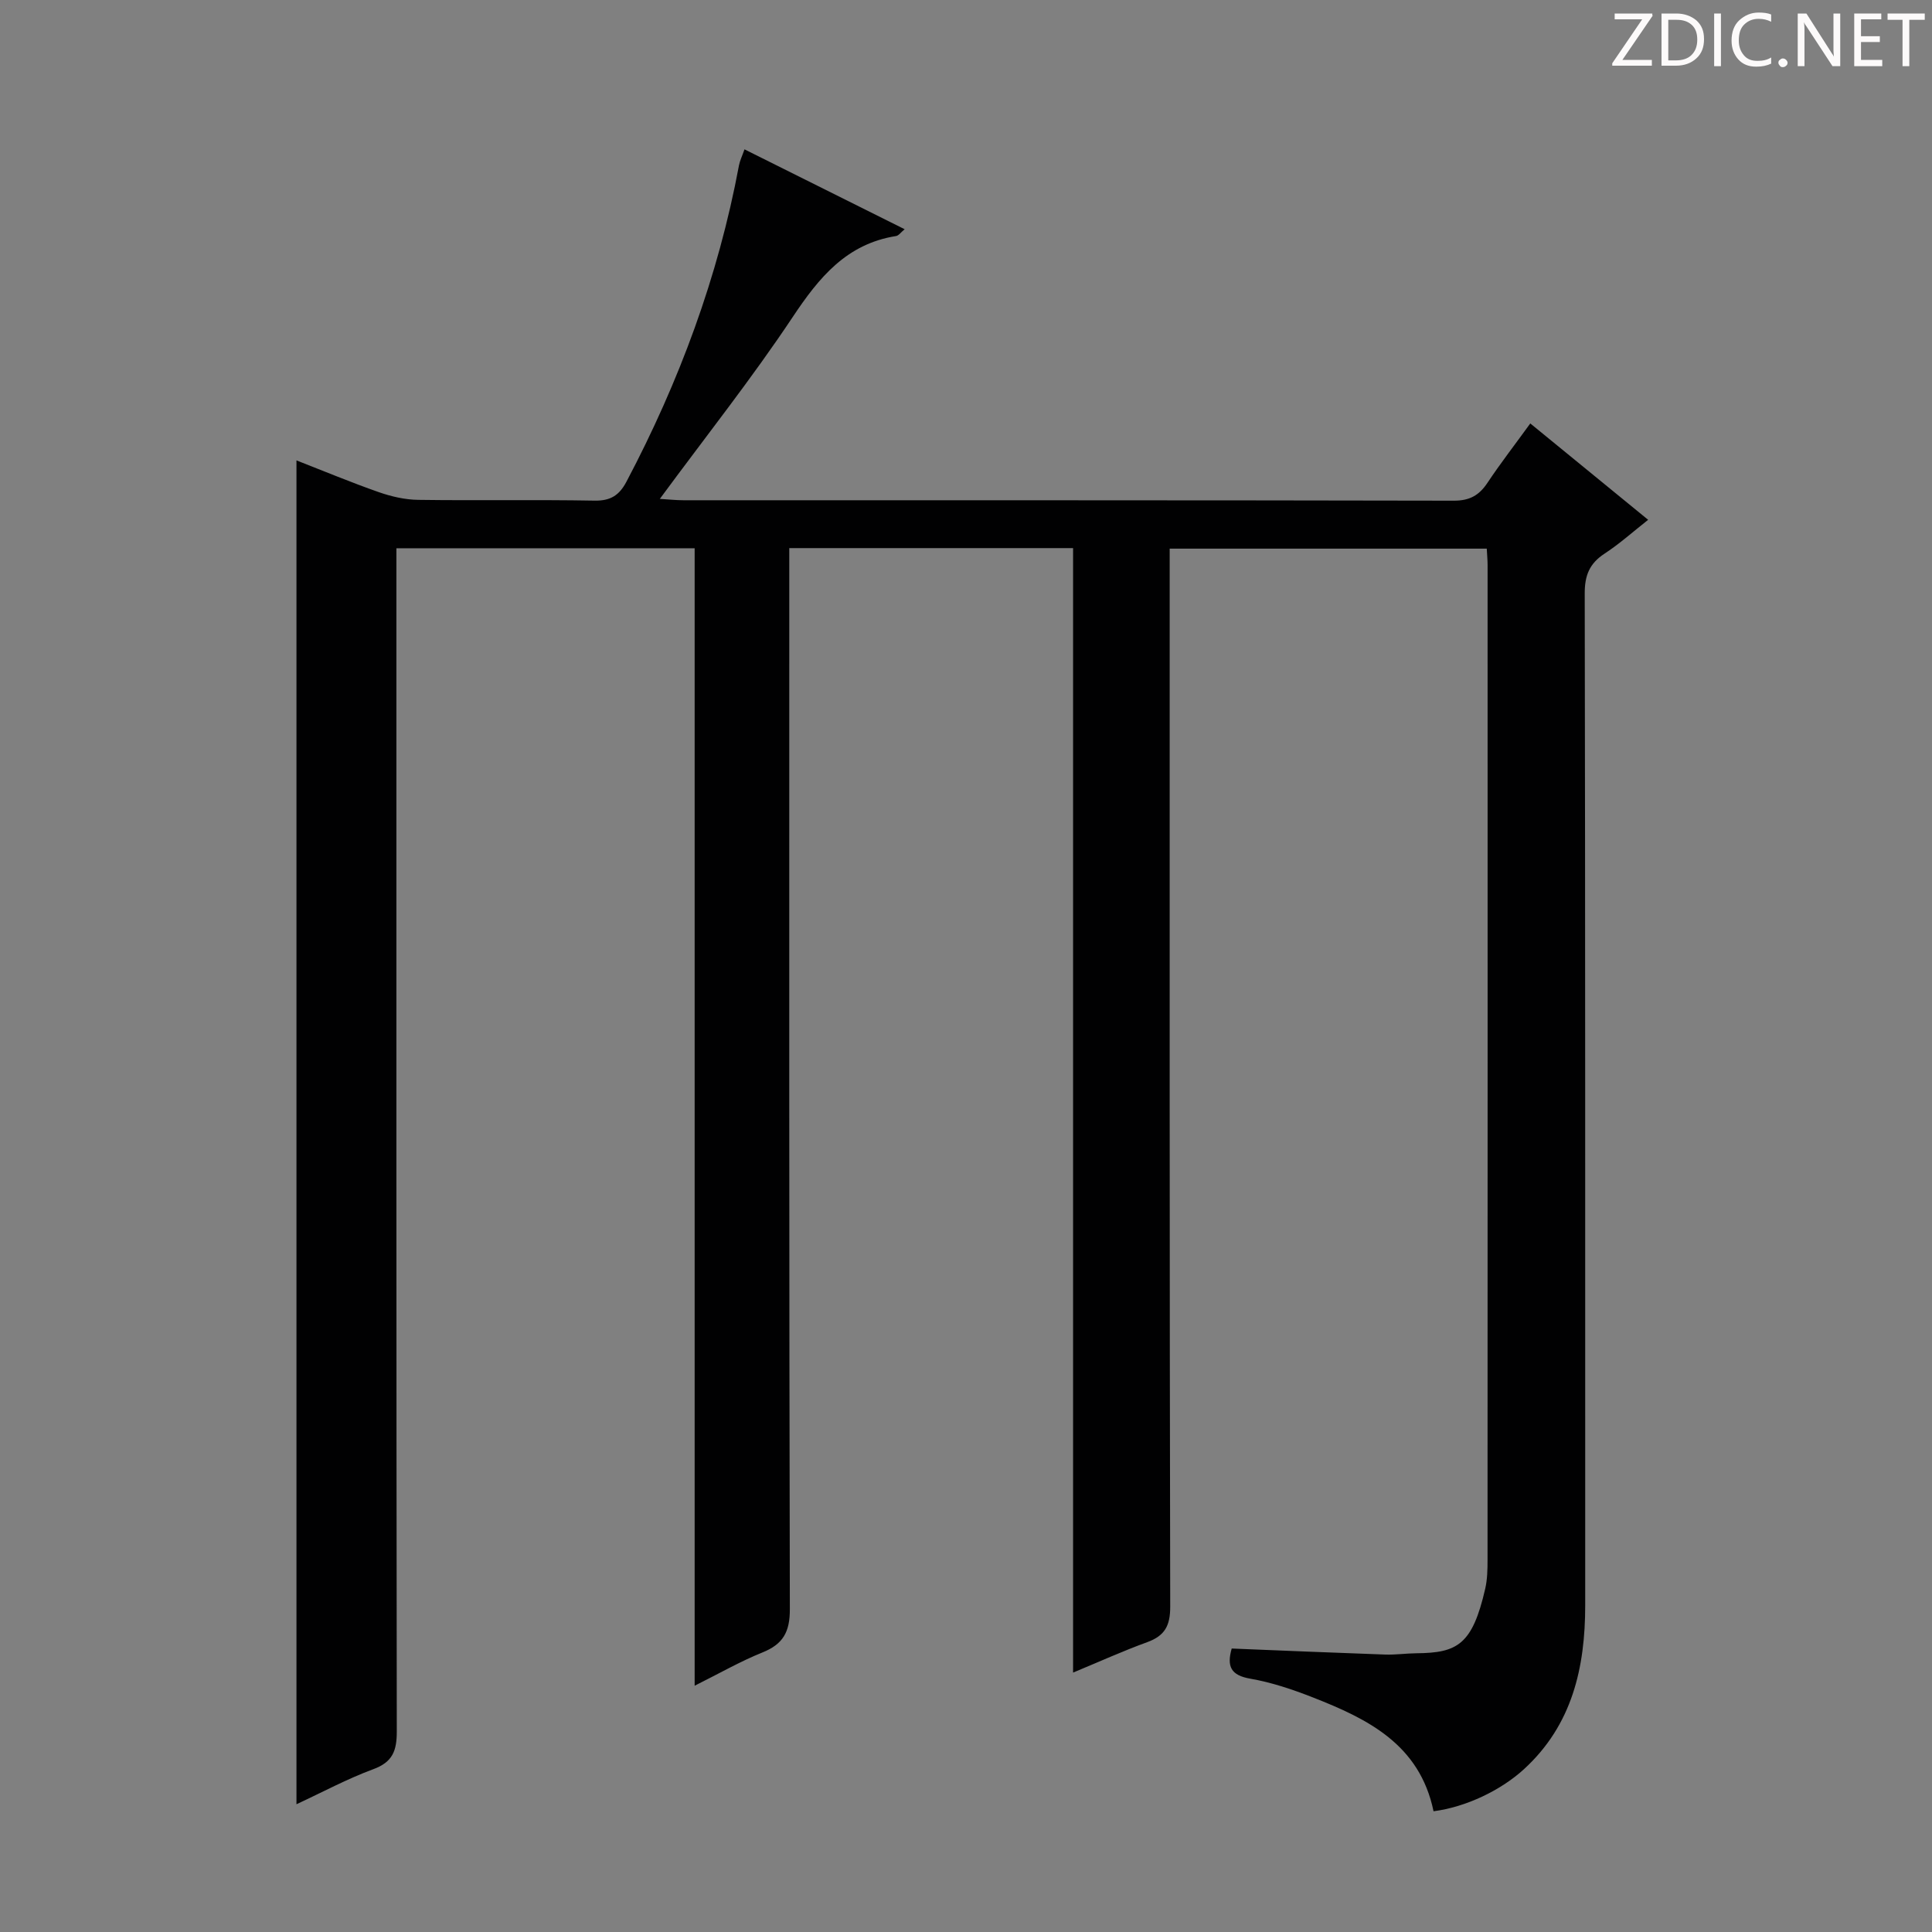 <svg enable-background="new 0 0 400 400" viewBox="0 0 400 400" xmlns="http://www.w3.org/2000/svg"><rect x="0" y="0" width="400" height="400" fill="#808080" stroke="none"/><g fill="#fcfafa"><path d="m342.2 3.2-6.3 9.2h6.1v1.2h-8.2v-.5l6.2-9.1h-5.7v-1.2h7.8v.4z"/><path d="m344 13.7v-10.9h3.1c1.6 0 3 .5 4.1 1.4 1.1 1 1.6 2.2 1.6 3.9s-.5 3-1.6 4-2.5 1.5-4.2 1.5h-3zm1.4-9.6v8.4h1.6c1.4 0 2.5-.4 3.2-1.1.8-.8 1.2-1.8 1.2-3.2s-.4-2.4-1.2-3.1-1.8-1-3.1-1z"/><path d="m356.3 2.8v10.9h-1.4v-10.9z"/><path d="m366.6 13.2c-.8.4-1.8.6-3 .6-1.6 0-2.8-.5-3.7-1.5s-1.4-2.3-1.4-3.9c0-1.7.5-3.2 1.6-4.2s2.4-1.6 4-1.6c1 0 1.9.1 2.6.4v1.5c-.8-.4-1.6-.6-2.6-.6-1.2 0-2.2.4-3 1.2s-1.1 1.9-1.1 3.3c0 1.3.4 2.3 1.1 3.1s1.6 1.1 2.8 1.1c1.1 0 2-.2 2.8-.7v1.3z"/><path d="m368.2 13c0-.3.1-.5.3-.6.2-.2.4-.3.6-.3.3 0 .5.1.7.3s.3.4.3.6-.1.5-.3.6c-.2.2-.4.3-.7.3s-.5-.1-.6-.3c-.2-.2-.3-.4-.3-.6z"/><path d="m381.1 13.7h-1.7l-5.5-8.4c-.2-.2-.3-.5-.4-.7 0 .2.1.8.1 1.5v7.6h-1.4v-10.9h1.8l5.3 8.3c.3.4.4.6.4.8 0-.3-.1-.8-.1-1.6v-7.5h1.4v10.9z"/><path d="m389.7 13.7h-5.8v-10.9h5.6v1.2h-4.2v3.5h3.9v1.2h-3.9v3.7h4.4z"/><path d="m398.4 4.1h-3.1v9.6h-1.4v-9.6h-3.1v-1.3h7.7v1.3z"/></g><path d="m296.8 375c-2.88-13.87-13.65-19.13-25.04-23.59-4.16-1.63-8.49-3.09-12.87-3.85-4.06-.7-4.93-2.53-3.88-6.25 10.65.43 21.22.88 31.8 1.25 2.15.07 4.31-.25 6.47-.27 8.45-.08 11.56-1.76 14.22-13.37.44-1.92.48-3.97.48-5.96.02-68.66.02-137.32.01-205.98 0-.99-.1-1.99-.17-3.39-21.62 0-43.18 0-65.65 0v6.07c0 70.99-.04 141.99.11 212.98.01 3.98-1.14 6.04-4.78 7.36-4.96 1.8-9.78 3.99-15.33 6.29 0-77.81 0-155.15 0-232.81-19.68 0-38.77 0-58.76 0v6.21c0 71.16-.05 142.32.12 213.48.01 4.73-1.41 7.24-5.69 8.96-4.57 1.84-8.88 4.32-14.02 6.88 0-78.98 0-157.06 0-235.5-20.68 0-40.9 0-61.75 0v5.96c0 79.66-.03 159.32.08 238.98.01 3.97-.82 6.36-4.86 7.84-5.39 1.99-10.5 4.75-15.91 7.26 0-92.9 0-185.27 0-278.23 5.69 2.22 11.3 4.56 17.03 6.57 2.61.91 5.45 1.57 8.19 1.6 12.16.17 24.33-.06 36.49.16 3.33.06 5.13-1.11 6.62-3.94 10.92-20.69 18.98-42.41 23.29-65.48.18-.95.63-1.86 1.14-3.31 11.1 5.53 21.98 10.97 33.16 16.54-.79.64-1.24 1.33-1.79 1.41-10.25 1.63-15.93 8.57-21.37 16.74-8.46 12.71-17.98 24.71-27.53 37.68 1.86.11 3.38.28 4.89.28 53.16.01 106.32-.02 159.49.09 3.25.01 5.23-1.08 6.96-3.68 2.67-4.01 5.62-7.82 8.88-12.31 8.12 6.64 16.04 13.11 24.4 19.95-3.1 2.44-5.9 4.96-9.02 7s-4.12 4.5-4.11 8.26c.13 69.83.09 139.66.1 209.48 0 12.9-2.68 24.78-12.69 33.94-4.77 4.36-11.97 7.83-18.71 8.7z" fill="#010102"/></svg>